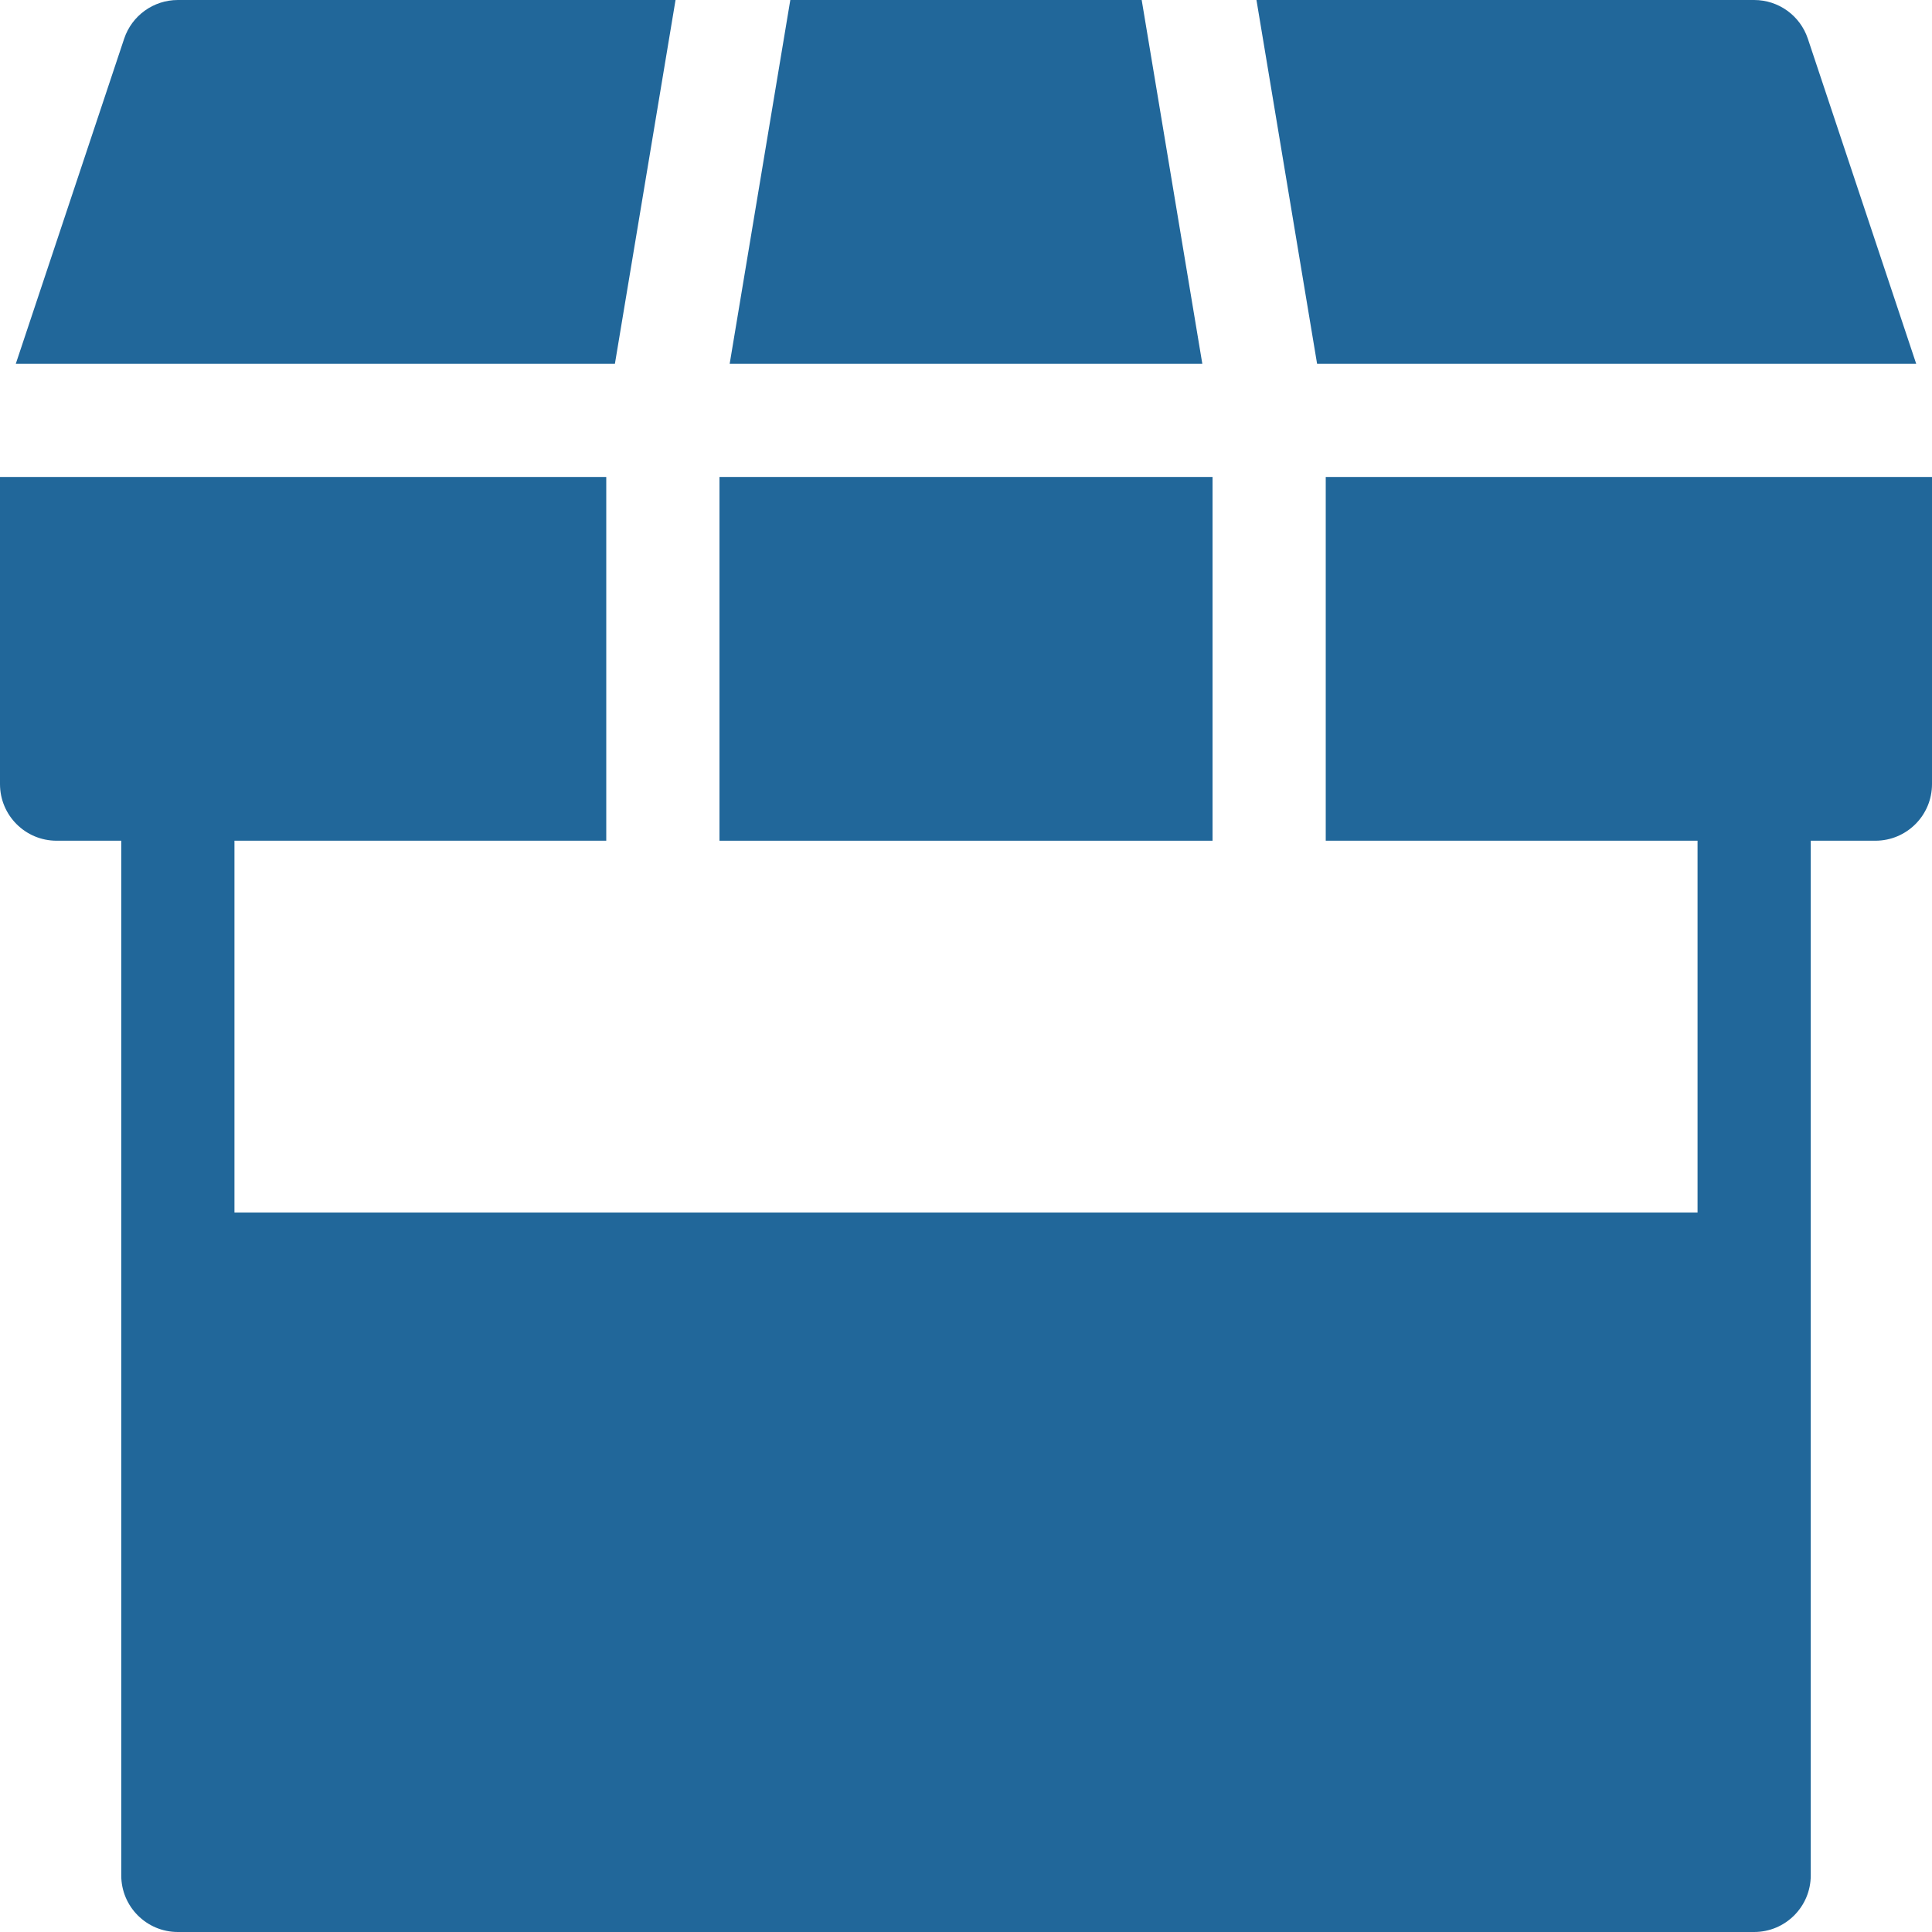 <svg version="1.1" id="Capa_1" xmlns="http://www.w3.org/2000/svg" xmlns:xlink="http://www.w3.org/1999/xlink" x="0px" y="0px" viewBox="0 0 512 512" style="enable-background:new 0 0 512 512;" xml:space="preserve" width="300" height="300" xmlns:svgjs="http://svgjs.dev/svgjs"><g transform="matrix(1,0,0,1,0,0)"><g>
	<g>
		<polygon points="302.56,0 209.439,0 193.373,96.4 318.627,96.4 &#9;&#9;" fill="#21679aff" data-original-color="#000000ff" stroke="none"/>
	</g>
</g><g>
	<g>
		<path d="M479.097,10.255C477.056,4.131,471.323,0,464.867,0H332.975l16.066,96.4h158.77L479.097,10.255z" fill="#21679aff" data-original-color="#000000ff" stroke="none"/>
	</g>
</g><g>
	<g>
		<rect x="190.67" y="126.4" width="130.67" height="96.4" fill="#21679aff" data-original-color="#000000ff" stroke="none"/>
	</g>
</g><g>
	<g>
		<path d="M351.334,126.4v96.398h98.533v98.535H62.133v-98.535h98.533V126.4H0v81.4c0,8.284,6.716,14.999,15,14.999h17.133v113.535&#10;&#9;&#9;&#9;V487v10c0,8.283,6.716,15,15,15h417.734c8.284,0,15-6.717,15-15v-10V336.334V222.799H497c8.284,0,15-6.715,15-14.999v-81.4&#10;&#9;&#9;&#9;H351.334z" fill="#21679aff" data-original-color="#000000ff" stroke="none"/>
	</g>
</g><g>
	<g>
		<path d="M47.133,0c-6.456,0-12.188,4.131-14.23,10.256L4.188,96.4h158.77L179.025,0H47.133z" fill="#21679aff" data-original-color="#000000ff" stroke="none"/>
	</g>
</g><g>
</g><g>
</g><g>
</g><g>
</g><g>
</g><g>
</g><g>
</g><g>
</g><g>
</g><g>
</g><g>
</g><g>
</g><g>
</g><g>
</g><g>
</g></g></svg>